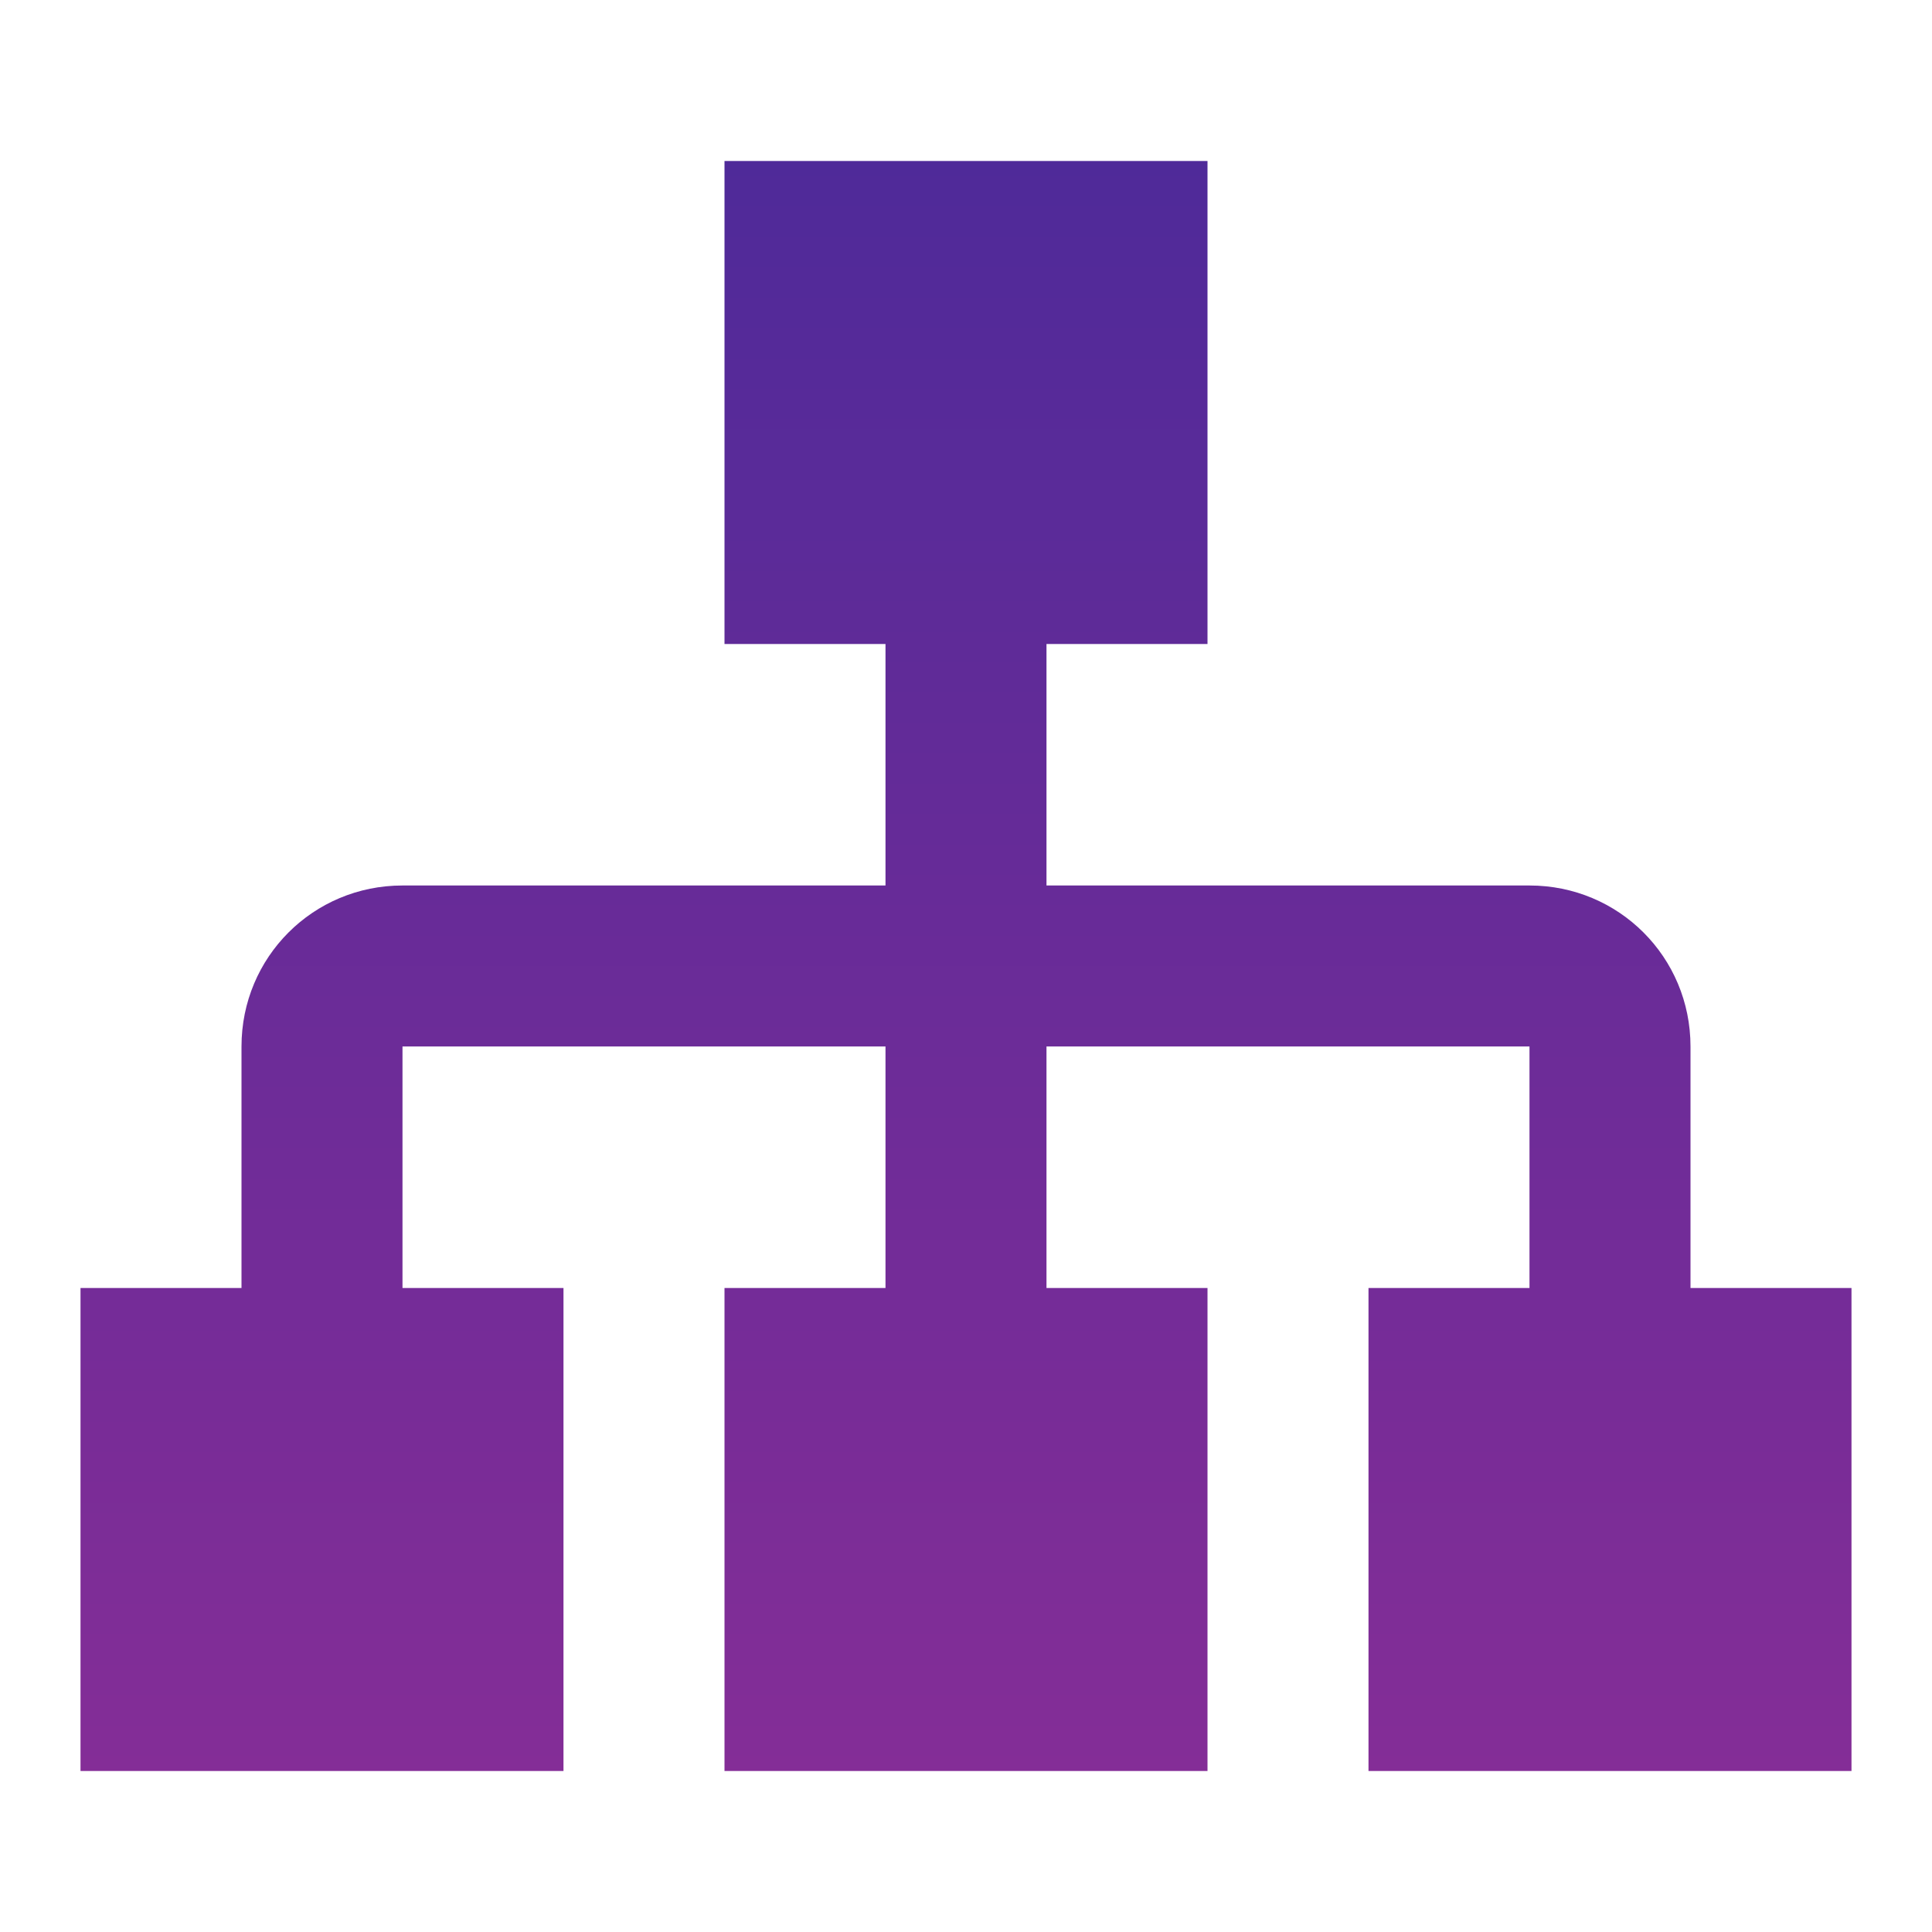 <svg width="85" height="85" viewBox="0 0 85 85" fill="none" xmlns="http://www.w3.org/2000/svg">
<path d="M31.875 7.083V28.333H38.958V38.958H17.708C13.777 38.958 10.625 42.11 10.625 46.041V56.666H3.542V77.916H24.791V56.666H17.708V46.041H38.958V56.666H31.875V77.916H53.125V56.666H46.041V46.041H67.291V56.666H60.208V77.916H81.458V56.666H74.375V46.041C74.375 42.11 71.223 38.958 67.291 38.958H46.041V28.333H53.125V7.083H31.875Z" fill="url(#paint0_linear_165_127)"/>
<defs>
<linearGradient id="paint0_linear_165_127" x1="42.5" y1="7.083" x2="42.5" y2="77.916" gradientUnits="userSpaceOnUse">
<stop stop-color="#4F2A99"/>
<stop offset="1" stop-color="#842D97"/>
</linearGradient>
</defs>
</svg>
